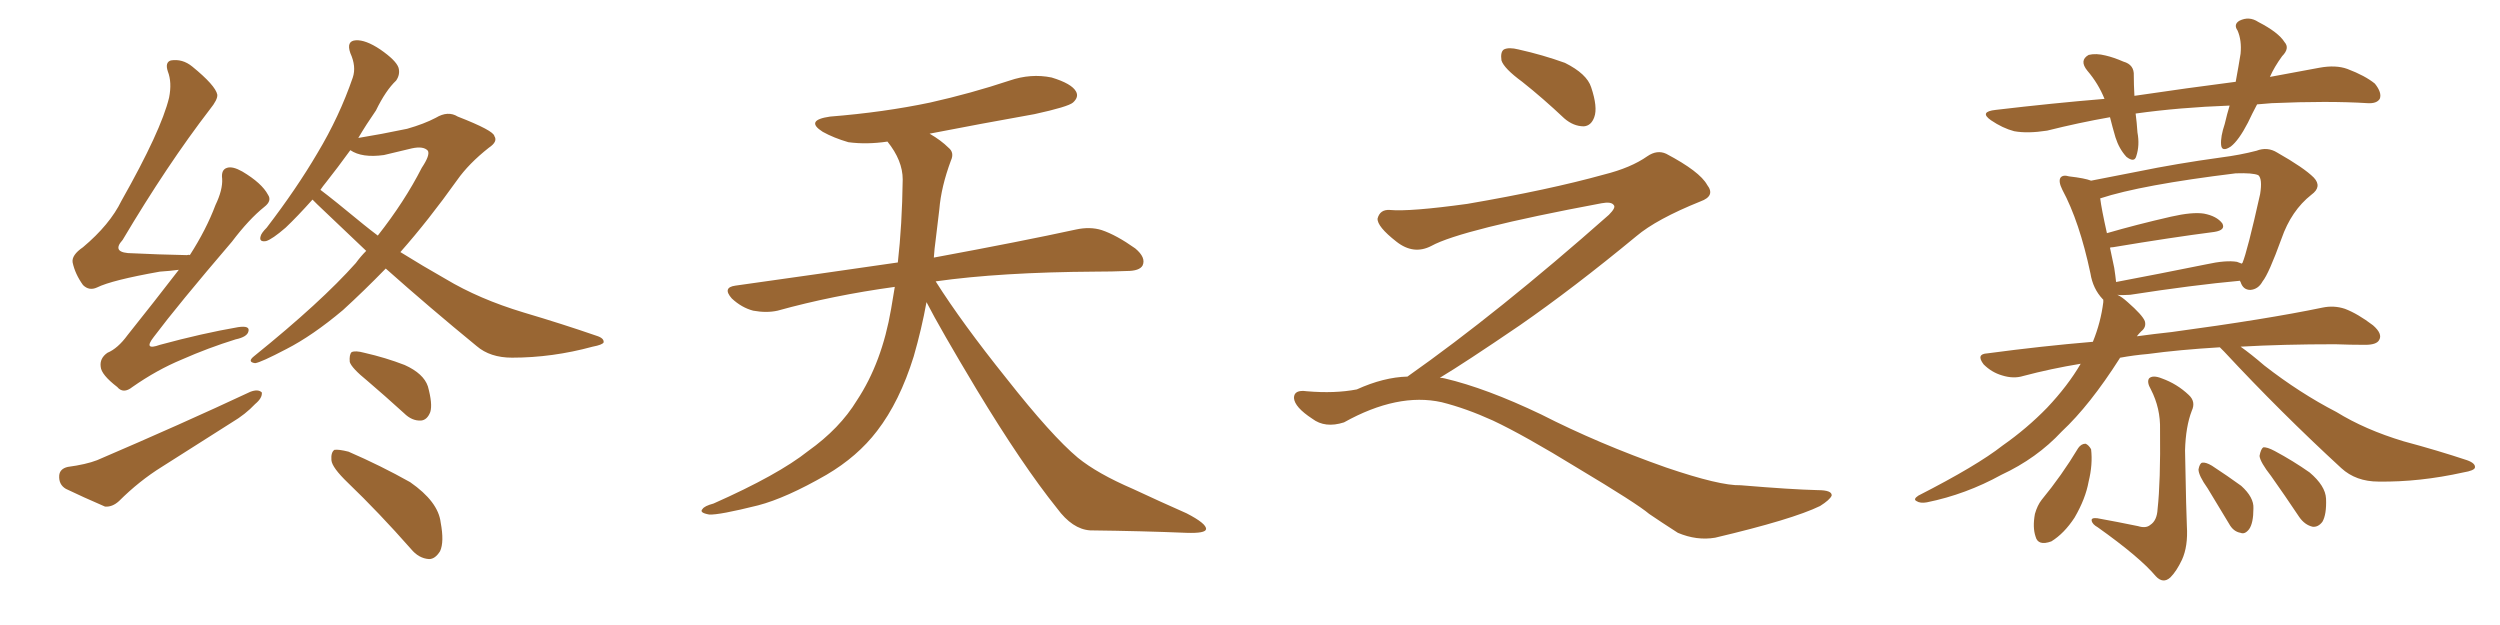 <svg xmlns="http://www.w3.org/2000/svg" xmlns:xlink="http://www.w3.org/1999/xlink" width="600" height="150"><path fill="#996633" padding="10" d="M42.92 64.75L42.92 64.75Q40.72 65.04 38.38 65.19L38.38 65.19Q26.81 67.24 23.29 68.99L23.29 68.99Q21.39 69.87 19.92 68.41L19.92 68.41Q18.02 65.77 17.43 62.99L17.43 62.99Q17.14 61.23 19.92 59.33L19.92 59.33Q26.37 53.91 29.15 48.19L29.15 48.19Q38.67 31.35 40.58 23.44L40.58 23.44Q41.31 19.78 40.28 17.14L40.28 17.14Q39.55 14.94 41.02 14.50L41.02 14.50Q43.80 14.06 46.14 15.97L46.14 15.97Q51.71 20.51 52.15 22.71L52.15 22.71Q52.29 23.88 50.39 26.22L50.39 26.22Q40.14 39.55 29.44 57.57L29.44 57.57Q26.51 60.79 31.93 60.79L31.93 60.79Q37.65 61.08 44.82 61.23L44.82 61.23Q45.41 61.08 45.56 61.23L45.56 61.23Q49.51 55.08 51.71 49.22L51.71 49.22Q53.47 45.56 53.32 42.92L53.32 42.92Q53.03 40.72 54.49 40.28L54.49 40.28Q55.81 39.84 58.15 41.16L58.15 41.16Q62.84 43.95 64.31 46.73L64.31 46.73Q65.33 48.19 63.43 49.66L63.43 49.66Q59.77 52.59 55.66 58.01L55.66 58.01Q42.63 73.24 36.91 80.86L36.91 80.86Q34.28 84.23 38.38 82.76L38.38 82.76Q48.63 79.98 57.13 78.52L57.13 78.52Q60.06 78.08 59.62 79.54L59.62 79.54Q59.33 80.86 56.54 81.45L56.54 81.45Q49.95 83.50 43.65 86.28L43.65 86.28Q37.65 88.77 31.79 92.87L31.79 92.87Q29.59 94.63 28.13 92.87L28.13 92.87Q24.32 89.94 24.17 88.04L24.17 88.04Q23.88 85.99 25.78 84.67L25.78 84.67Q28.27 83.64 30.62 80.42L30.62 80.42Q37.06 72.36 42.92 64.75ZM16.26 112.06L16.26 112.06Q20.65 111.47 23.29 110.45L23.29 110.45Q43.80 101.66 60.06 94.04L60.06 94.04Q61.96 93.31 62.84 94.19L62.84 94.19Q62.99 95.51 61.23 96.97L61.23 96.97Q58.89 99.46 55.66 101.37L55.66 101.37Q47.31 106.64 38.82 112.06L38.82 112.06Q33.40 115.43 28.56 120.26L28.56 120.26Q26.95 121.73 25.20 121.58L25.20 121.58Q19.78 119.24 15.82 117.33L15.82 117.33Q14.06 116.31 14.21 114.11L14.21 114.11Q14.36 112.50 16.26 112.06ZM92.58 64.45L92.58 64.45Q87.30 69.87 82.32 74.41L82.32 74.41Q75 80.57 68.70 83.79L68.70 83.79Q62.55 87.01 61.23 87.16L61.23 87.16Q59.18 86.87 61.08 85.40L61.08 85.40Q77.05 72.51 85.40 63.13L85.40 63.13Q86.57 61.52 87.89 60.21L87.89 60.21Q81.88 54.49 76.17 49.07L76.17 49.07Q75.44 48.34 75 47.90L75 47.90Q71.34 52.00 68.55 54.64L68.55 54.64Q65.33 57.42 63.87 57.86L63.87 57.86Q62.11 58.15 62.55 56.69L62.55 56.69Q62.70 55.96 64.01 54.64L64.01 54.64Q71.19 45.26 76.17 36.77L76.17 36.77Q81.45 27.98 84.67 18.60L84.67 18.60Q85.55 15.97 84.08 12.74L84.08 12.74Q83.06 9.81 85.40 9.67L85.40 9.67Q87.74 9.52 91.26 11.87L91.26 11.87Q95.07 14.50 95.65 16.26L95.65 16.26Q96.09 17.87 95.07 19.34L95.07 19.34Q92.58 21.68 90.23 26.51L90.23 26.51Q87.89 29.88 85.99 33.11L85.99 33.11Q91.41 32.23 97.71 30.91L97.71 30.91Q101.81 29.74 104.59 28.27L104.59 28.27Q107.52 26.51 109.86 27.98L109.86 27.98Q118.51 31.35 118.65 32.67L118.65 32.67Q119.53 33.98 117.33 35.45L117.33 35.45Q112.50 39.26 109.72 43.21L109.72 43.21Q102.83 52.88 96.09 60.50L96.09 60.50Q101.51 63.87 106.93 66.94L106.93 66.94Q114.99 71.78 125.68 75L125.68 75Q135.06 77.78 143.12 80.57L143.12 80.57Q145.02 81.15 144.87 82.18L144.87 82.18Q144.58 82.76 142.24 83.20L142.24 83.20Q132.57 85.84 122.90 85.84L122.90 85.84Q117.63 85.84 114.40 83.06L114.40 83.06Q103.13 73.83 92.58 64.45ZM87.30 53.91L87.30 53.91Q88.92 55.22 90.67 56.54L90.67 56.54Q97.12 48.34 101.22 40.28L101.22 40.28Q103.27 37.21 102.69 36.18L102.69 36.18Q101.66 35.01 98.88 35.60L98.88 35.60Q95.80 36.33 92.14 37.21L92.14 37.21Q86.87 37.94 84.08 36.04L84.08 36.04Q81.01 40.28 78.22 43.80L78.22 43.80Q77.49 44.68 76.90 45.56L76.90 45.56Q79.83 47.75 87.30 53.91ZM88.18 91.41L88.18 91.41Q84.38 88.33 83.94 86.87L83.94 86.87Q83.79 85.11 84.38 84.52L84.38 84.52Q85.25 84.08 87.45 84.67L87.45 84.67Q92.58 85.84 97.12 87.60L97.12 87.60Q101.66 89.65 102.69 92.72L102.69 92.72Q103.86 96.97 103.27 98.88L103.27 98.88Q102.54 100.78 101.07 100.93L101.07 100.93Q98.88 101.07 96.97 99.17L96.97 99.17Q92.29 94.92 88.18 91.41ZM83.50 115.87L83.50 115.87L83.50 115.87Q79.69 112.21 79.54 110.45L79.54 110.45Q79.39 108.54 80.27 107.96L80.27 107.96Q81.30 107.81 83.64 108.40L83.64 108.40Q91.41 111.77 98.44 115.72L98.44 115.72Q105.18 120.41 105.76 125.39L105.76 125.39Q106.64 130.08 105.62 132.28L105.62 132.28Q104.44 134.18 102.98 134.18L102.98 134.18Q100.49 134.03 98.58 131.69L98.58 131.69Q90.97 123.05 83.50 115.87ZM222.36 72.51L222.36 72.51L222.36 72.51Q221.19 78.96 219.29 85.55L219.29 85.55Q215.92 96.39 210.50 103.42L210.50 103.42Q205.81 109.57 198.34 113.96L198.34 113.96Q188.67 119.53 181.93 121.29L181.93 121.29Q172.56 123.63 170.21 123.49L170.21 123.49Q167.72 123.05 168.60 122.17L168.60 122.17Q169.04 121.44 171.24 120.85L171.24 120.85Q186.77 113.96 193.95 108.25L193.95 108.25Q201.56 102.83 205.66 96.09L205.66 96.09Q211.67 87.01 213.87 74.12L213.87 74.12Q214.31 71.48 214.75 68.85L214.75 68.85Q199.80 70.90 186.62 74.56L186.62 74.56Q183.98 75.15 180.76 74.56L180.76 74.56Q177.98 73.83 175.63 71.63L175.63 71.63Q173.29 68.99 176.51 68.55L176.51 68.55Q197.31 65.63 215.48 62.99L215.48 62.99Q216.50 54.05 216.65 43.07L216.65 43.07Q216.65 38.53 212.99 33.98L212.99 33.98Q208.01 34.72 203.61 34.13L203.61 34.13Q200.10 33.11 197.46 31.64L197.46 31.64Q193.07 28.86 199.22 27.98L199.22 27.98Q212.11 26.95 223.24 24.61L223.24 24.61Q233.06 22.41 242.29 19.34L242.29 19.34Q247.41 17.58 252.39 18.60L252.39 18.60Q257.23 20.07 258.25 21.97L258.25 21.97Q258.98 23.29 257.52 24.61L257.52 24.61Q256.35 25.63 248.29 27.39L248.29 27.39Q235.11 29.74 223.10 32.08L223.10 32.08Q225.88 33.69 227.64 35.45L227.64 35.45Q229.10 36.62 228.22 38.53L228.22 38.53Q225.88 44.82 225.44 50.24L225.44 50.24Q225 53.61 224.56 57.57L224.56 57.57Q224.27 59.62 224.12 61.82L224.12 61.82Q245.51 57.86 258.25 55.08L258.25 55.08Q261.62 54.35 264.40 55.22L264.40 55.22Q267.92 56.40 272.46 59.62L272.46 59.62Q275.10 61.82 274.22 63.72L274.22 63.72Q273.49 65.04 270.41 65.04L270.41 65.04Q266.89 65.19 262.94 65.19L262.94 65.19Q240.09 65.33 224.56 67.53L224.56 67.53Q230.86 77.49 241.55 90.82L241.55 90.82Q252.39 104.59 258.69 109.86L258.69 109.86Q263.38 113.67 271.88 117.33L271.88 117.33Q278.47 120.41 284.77 123.19L284.77 123.19Q289.60 125.68 289.45 127.00L289.45 127.00Q289.31 128.03 284.77 127.88L284.77 127.88Q274.07 127.44 261.62 127.29L261.62 127.29Q257.37 127.00 253.71 122.02L253.71 122.02Q245.36 111.62 234.38 93.46L234.38 93.46Q225.59 78.81 222.36 72.51ZM365.33 19.63L365.33 19.63Q360.94 16.41 360.35 14.50L360.35 14.50Q360.06 12.45 360.94 11.87L360.94 11.87Q362.11 11.28 364.45 11.87L364.45 11.87Q370.31 13.18 375.59 15.09L375.59 15.09Q380.86 17.72 381.88 20.95L381.88 20.95Q383.50 25.78 382.62 28.13L382.62 28.13Q381.88 30.18 380.13 30.32L380.13 30.32Q377.64 30.32 375.44 28.42L375.44 28.42Q370.31 23.58 365.33 19.63ZM337.79 90.38L337.79 90.38L337.79 90.38Q359.62 75 386.13 51.56L386.13 51.56Q387.89 49.80 387.30 49.22L387.30 49.22Q386.72 48.34 384.38 48.78L384.38 48.78Q350.68 55.08 343.51 59.03L343.51 59.03Q339.26 61.23 335.16 58.01L335.16 58.01Q330.47 54.35 330.62 52.44L330.62 52.44Q331.20 50.24 333.54 50.39L333.54 50.39Q338.38 50.83 352.15 48.93L352.15 48.93Q371.78 45.56 384.96 41.89L384.96 41.89Q391.41 40.28 395.36 37.50L395.36 37.50Q397.71 35.89 399.90 36.91L399.90 36.91Q407.96 41.16 409.72 44.38L409.72 44.38Q411.77 47.02 408.11 48.34L408.11 48.34Q397.56 52.59 392.72 56.69L392.72 56.69Q377.64 69.14 364.75 78.08L364.75 78.08Q351.42 87.16 345.56 90.67L345.56 90.67Q346.14 90.67 346.73 90.82L346.73 90.82Q356.69 93.16 369.87 99.46L369.87 99.46Q383.64 106.49 399.90 112.21L399.90 112.21Q412.79 116.60 417.77 116.46L417.77 116.46Q429.93 117.48 436.23 117.63L436.23 117.63Q439.75 117.63 439.60 118.95L439.60 118.95Q439.16 119.97 436.82 121.44L436.82 121.44Q430.22 124.66 411.62 129.05L411.62 129.05Q407.23 129.79 402.69 127.88L402.69 127.88Q398.58 125.24 395.80 123.34L395.80 123.34Q392.87 120.85 378.66 112.35L378.66 112.35Q365.77 104.44 358.30 100.93L358.30 100.93Q351.86 98.00 346.00 96.53L346.00 96.53Q335.45 94.19 322.56 101.37L322.56 101.37Q318.02 102.83 314.94 100.49L314.94 100.49Q310.69 97.71 310.55 95.51L310.55 95.51Q310.55 93.46 313.62 93.90L313.62 93.90Q320.36 94.48 325.63 93.46L325.63 93.46Q332.08 90.53 337.79 90.38ZM541.70 25.05L541.70 25.05Q540.53 27.25 539.50 29.44L539.50 29.44Q537.30 33.69 535.40 35.16L535.40 35.16Q533.20 36.62 533.06 34.72L533.06 34.72Q532.91 32.81 533.94 29.74L533.94 29.74Q534.52 27.25 535.11 25.34L535.11 25.34Q523.10 25.78 512.55 27.25L512.55 27.25Q512.84 29.44 512.99 31.79L512.99 31.79Q513.57 34.86 512.70 37.50L512.70 37.50Q512.26 39.11 510.35 37.65L510.35 37.65Q508.59 35.74 507.71 32.96L507.71 32.96Q506.98 30.47 506.40 28.13L506.40 28.13Q498.93 29.44 491.31 31.35L491.31 31.35Q486.62 32.08 483.40 31.49L483.40 31.49Q480.62 30.76 477.83 28.86L477.83 28.86Q474.90 26.81 479.00 26.37L479.00 26.37Q492.63 24.76 505.08 23.73L505.08 23.73Q503.61 20.07 500.98 16.99L500.98 16.99Q498.93 14.50 501.27 13.18L501.27 13.18Q503.03 12.74 505.37 13.33L505.37 13.33Q507.28 13.77 509.62 14.79L509.62 14.79Q512.26 15.53 512.11 18.16L512.11 18.16Q512.11 20.21 512.26 23.00L512.26 23.00Q525.15 21.09 536.57 19.63L536.57 19.63Q537.30 15.67 537.74 12.89L537.74 12.89Q538.04 9.67 537.01 7.32L537.01 7.32Q535.99 5.86 537.45 4.98L537.45 4.98Q539.79 3.81 541.99 5.27L541.99 5.27Q546.83 7.76 548.29 10.11L548.29 10.11Q549.61 11.57 547.71 13.48L547.71 13.48Q545.80 16.11 544.78 18.46L544.78 18.46Q550.93 17.29 556.64 16.26L556.64 16.26Q560.60 15.53 563.38 16.55L563.38 16.55Q567.63 18.16 569.97 20.07L569.97 20.07Q571.73 22.27 571.14 23.73L571.14 23.73Q570.41 24.90 568.21 24.76L568.21 24.76Q558.84 24.17 545.21 24.76L545.21 24.76Q543.16 24.90 541.70 25.05ZM532.76 83.35L532.76 83.35Q522.95 83.94 515.48 84.96L515.48 84.96Q512.11 85.25 508.89 85.84L508.89 85.84Q508.74 85.84 508.74 85.99L508.74 85.99Q501.56 97.27 494.82 103.56L494.82 103.56Q488.82 110.01 480.32 113.96L480.32 113.96Q471.83 118.65 462.45 120.56L462.45 120.56Q460.84 120.85 459.96 120.26L459.96 120.26Q459.08 119.82 460.40 118.95L460.40 118.95Q474.46 111.77 480.62 106.93L480.62 106.93Q486.47 102.83 491.31 97.85L491.31 97.85Q496.29 92.58 499.37 87.30L499.37 87.30Q492.19 88.48 485.60 90.23L485.60 90.23Q483.25 90.97 480.47 90.09L480.47 90.09Q477.98 89.36 476.07 87.45L476.07 87.45Q474.17 84.96 476.95 84.81L476.95 84.81Q489.99 83.06 502.29 82.03L502.29 82.03Q504.20 77.34 504.79 72.51L504.79 72.51Q504.79 72.07 504.79 71.92L504.79 71.92Q504.64 71.78 504.64 71.78L504.64 71.78Q502.29 69.29 501.71 65.63L501.71 65.63Q499.07 53.17 494.97 45.56L494.97 45.56Q493.95 43.51 494.53 42.63L494.53 42.63Q495.12 41.89 496.58 42.33L496.58 42.33Q500.39 42.77 501.86 43.36L501.86 43.36Q506.40 42.48 513.13 41.16L513.13 41.16Q522.36 39.26 533.06 37.79L533.06 37.79Q537.60 37.21 541.55 36.18L541.55 36.18Q544.19 35.16 546.53 36.62L546.53 36.62Q552.98 40.28 555.32 42.63L555.32 42.63Q557.37 44.82 554.74 46.73L554.74 46.73Q549.90 50.54 547.56 57.28L547.56 57.28Q544.48 65.77 543.02 67.53L543.02 67.53Q541.99 69.43 540.09 69.58L540.09 69.58Q538.33 69.58 537.74 67.68L537.74 67.68Q537.60 67.53 537.60 67.38L537.60 67.38Q526.32 68.41 511.23 70.75L511.23 70.75Q509.18 70.90 508.15 70.75L508.15 70.75Q509.18 71.19 510.64 72.51L510.64 72.51Q514.16 75.59 514.75 77.05L514.75 77.05Q515.19 78.52 513.87 79.54L513.87 79.54Q513.28 80.13 512.84 80.71L512.84 80.71Q517.09 80.13 521.19 79.69L521.19 79.69Q544.04 76.61 557.37 73.83L557.37 73.83Q560.16 73.24 562.79 74.12L562.79 74.12Q565.87 75.29 569.53 78.08L569.53 78.08Q571.88 80.13 571.00 81.59L571.00 81.59Q570.41 82.76 567.63 82.76L567.63 82.76Q564.11 82.76 560.45 82.62L560.45 82.62Q547.85 82.62 537.74 83.20L537.74 83.20Q540.23 84.96 543.46 87.74L543.46 87.74Q551.95 94.34 560.74 98.88L560.74 98.88Q567.63 103.13 576.86 105.91L576.86 105.91Q585.06 108.11 592.09 110.45L592.09 110.45Q594.14 111.18 593.99 112.21L593.99 112.21Q593.85 112.94 591.21 113.38L591.21 113.38Q580.66 115.72 570.85 115.58L570.85 115.58Q565.43 115.58 561.91 112.35L561.91 112.35Q547.41 99.02 533.79 84.38L533.79 84.38Q533.20 83.79 532.76 83.35ZM536.87 62.84L536.87 62.84Q537.60 63.13 538.04 63.28L538.04 63.28Q538.04 63.13 538.18 63.13L538.18 63.13Q539.36 60.35 542.43 46.58L542.43 46.58Q543.02 42.92 541.99 42.04L541.99 42.04Q540.67 41.46 536.57 41.60L536.57 41.60Q513.87 44.38 504.05 47.61L504.05 47.61Q504.35 50.10 505.66 55.96L505.66 55.96Q512.70 53.91 521.04 52.00L521.04 52.00Q526.17 50.83 528.96 51.27L528.96 51.27Q532.03 51.86 533.35 53.61L533.35 53.61Q534.23 55.22 531.45 55.66L531.45 55.66Q521.19 56.98 507.13 59.33L507.13 59.33Q506.54 59.33 506.40 59.47L506.40 59.47Q506.84 61.67 507.42 64.31L507.42 64.31Q507.71 66.21 507.86 67.68L507.86 67.68Q517.97 65.77 529.54 63.43L529.54 63.43Q534.23 62.40 536.87 62.84ZM513.13 126.27L513.13 126.27Q515.04 126.86 516.06 125.98L516.06 125.98Q517.68 124.95 517.82 122.17L517.82 122.17Q518.55 115.58 518.41 103.13L518.41 103.13Q518.55 98.00 516.21 93.46L516.21 93.46Q515.19 91.70 515.77 90.82L515.77 90.82Q516.65 89.94 518.85 90.82L518.85 90.82Q522.51 92.14 525.29 94.78L525.29 94.78Q527.05 96.39 526.03 98.58L526.03 98.58Q524.56 102.39 524.41 108.11L524.41 108.11Q524.71 123.93 524.85 126.27L524.85 126.27Q525.15 131.10 523.68 134.33L523.68 134.33Q522.36 137.11 520.90 138.57L520.90 138.57Q519.14 140.19 517.38 138.28L517.38 138.28Q513.57 133.74 503.47 126.56L503.47 126.56Q502.15 125.83 502.00 124.95L502.00 124.95Q501.86 124.22 503.32 124.37L503.32 124.37Q508.15 125.24 513.13 126.27ZM498.78 107.52L498.78 107.52Q499.51 106.49 500.54 106.49L500.54 106.49Q501.27 106.79 501.86 107.81L501.86 107.81Q502.29 111.47 501.27 115.58L501.27 115.58Q500.54 119.68 497.90 124.22L497.90 124.22Q495.41 128.03 492.33 129.93L492.33 129.93Q489.11 131.10 488.53 128.76L488.53 128.76Q487.79 126.56 488.38 123.34L488.38 123.34Q488.96 121.29 489.99 119.97L489.99 119.97Q494.82 114.11 498.78 107.52ZM529.83 117.19L529.83 117.19Q527.64 114.11 527.64 112.65L527.64 112.65Q527.93 111.18 528.52 111.04L528.52 111.04Q529.39 110.89 530.86 111.77L530.86 111.77Q534.67 114.26 537.89 116.60L537.89 116.60Q540.97 119.38 540.82 122.02L540.82 122.02Q540.82 125.54 539.79 127.00L539.79 127.00Q538.77 128.32 537.74 127.88L537.74 127.88Q535.99 127.59 534.96 125.68L534.96 125.68Q532.18 121.14 529.83 117.19ZM545.07 114.26L545.07 114.26L545.07 114.26Q542.43 110.89 542.29 109.42L542.29 109.42Q542.58 107.81 543.16 107.37L543.16 107.37Q544.04 107.23 545.95 108.25L545.95 108.25Q550.34 110.60 554.30 113.38L554.30 113.38Q558.11 116.60 558.25 119.68L558.25 119.68Q558.40 123.49 557.37 125.24L557.37 125.24Q556.35 126.56 555.03 126.42L555.03 126.42Q553.13 125.98 551.81 124.07L551.81 124.07Q548.29 118.80 545.07 114.26Z"/></svg>
